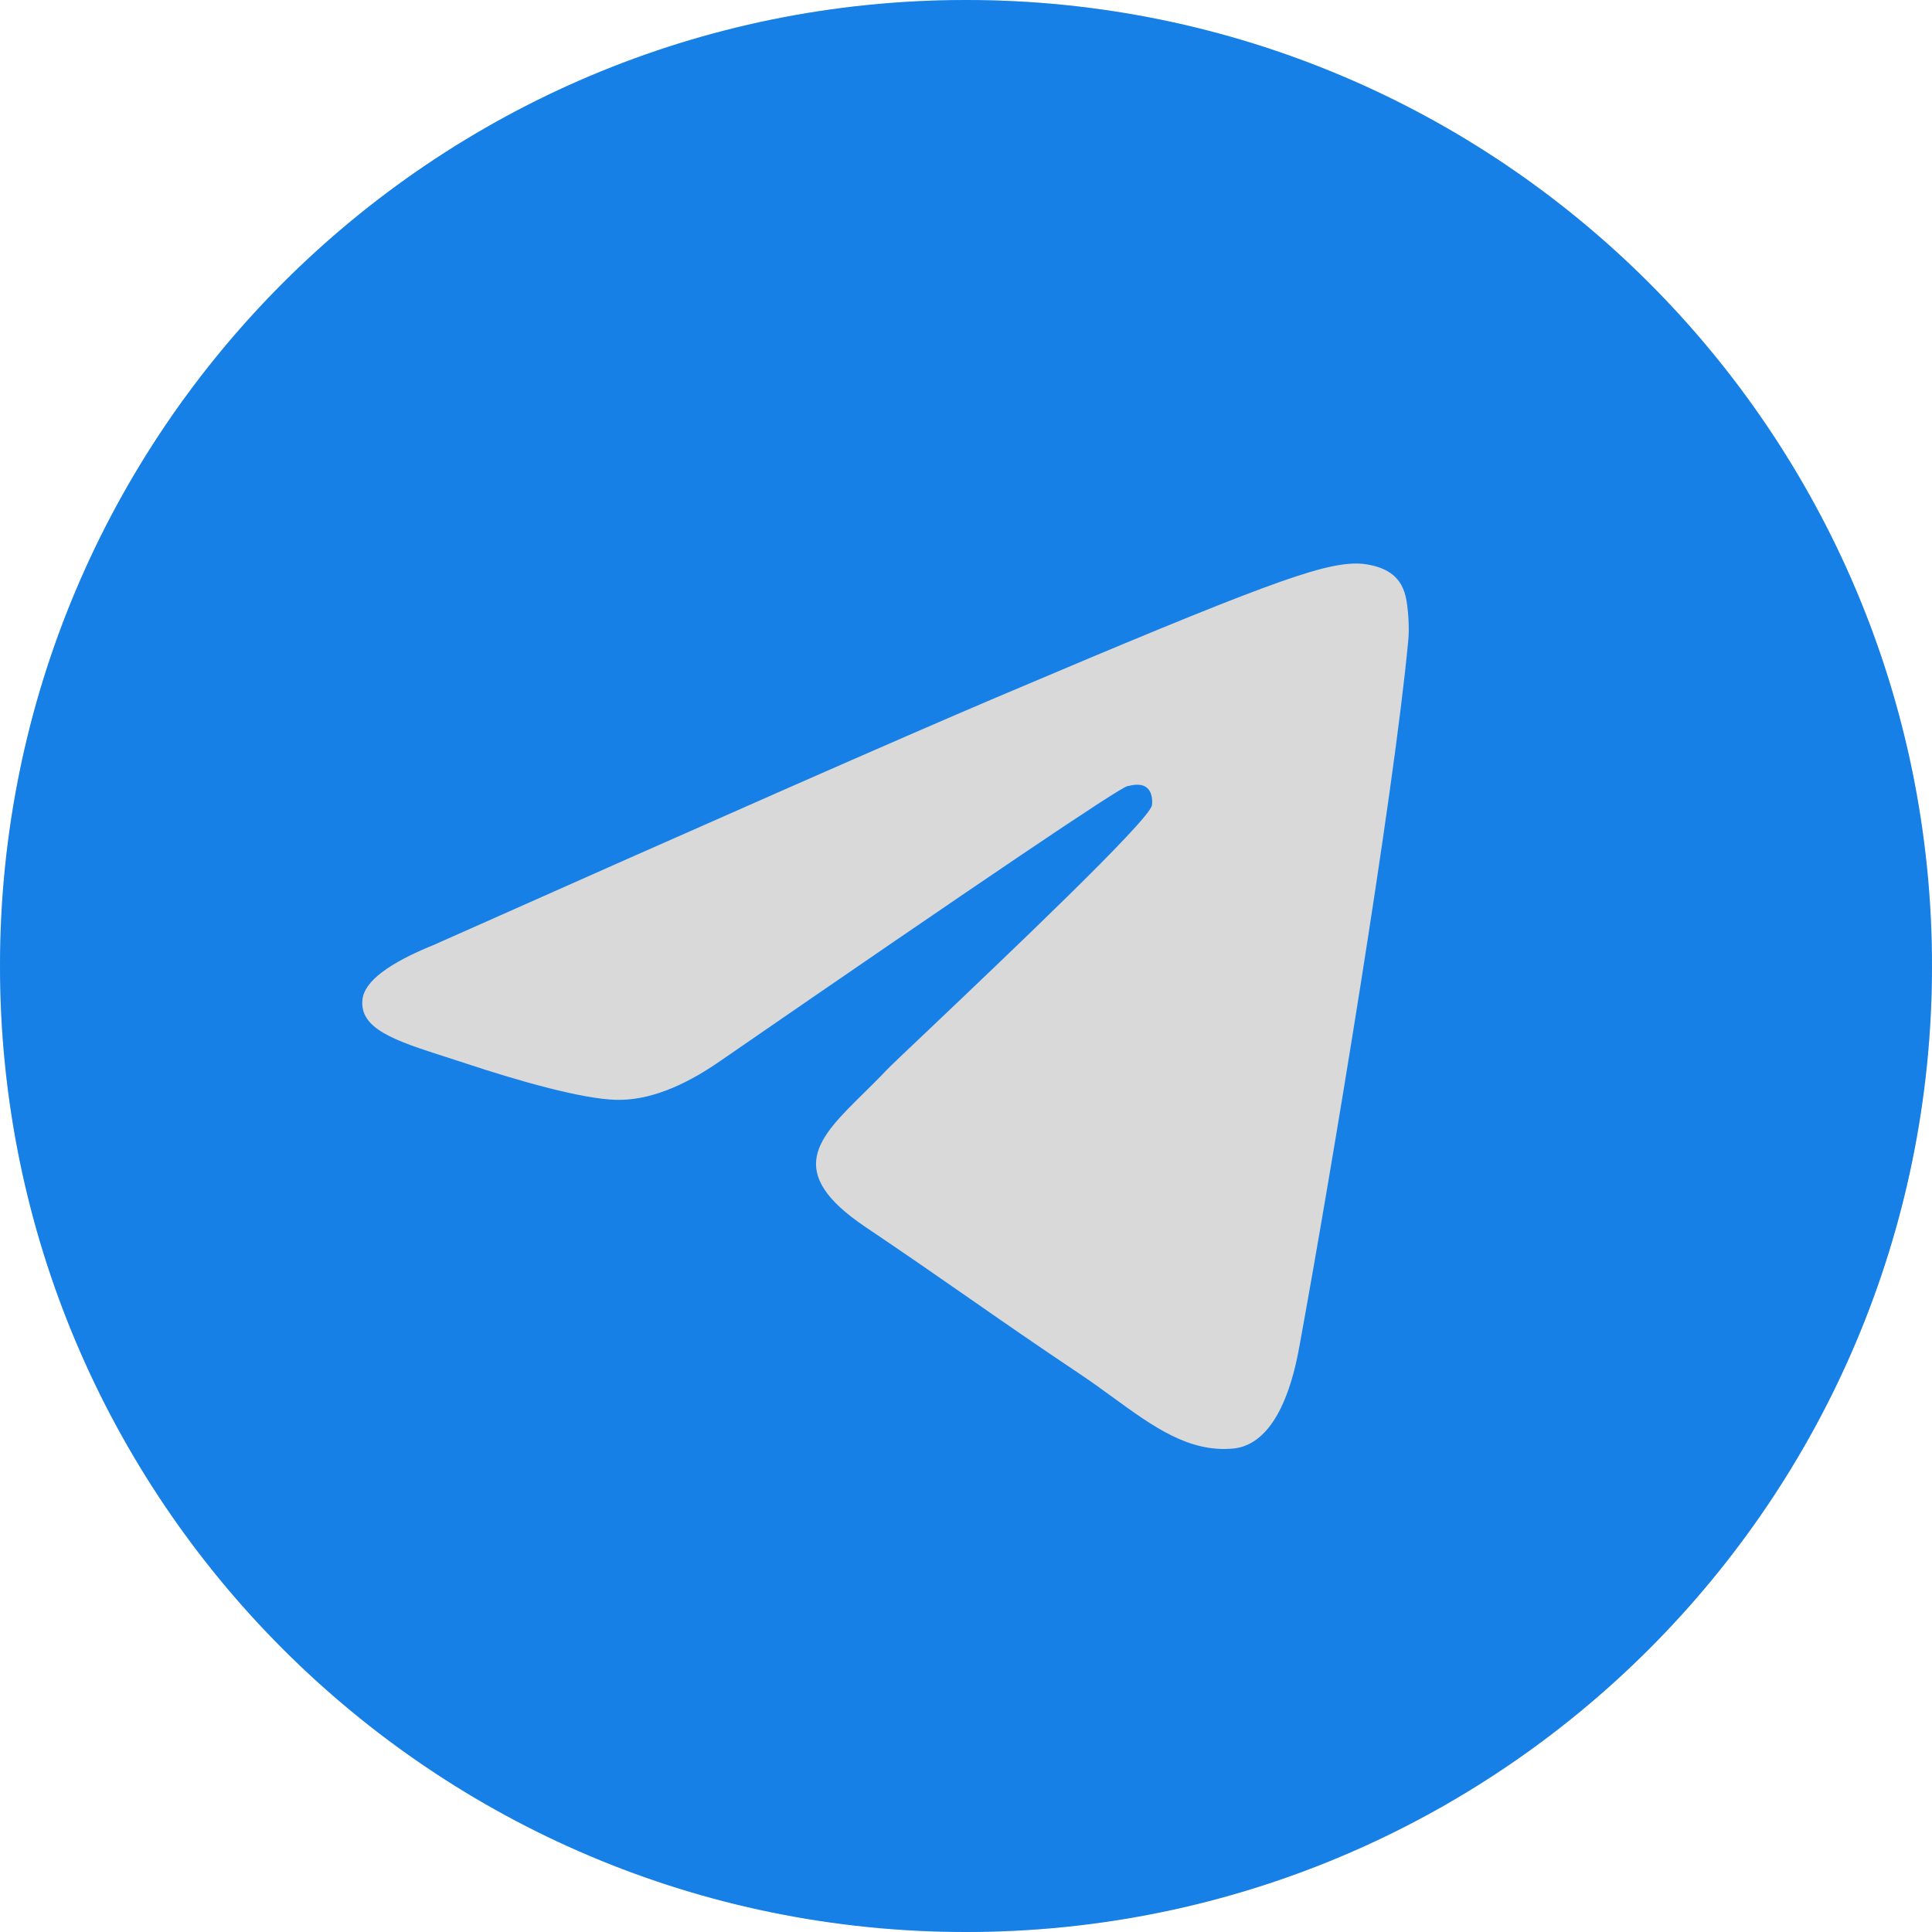 <?xml version="1.0" encoding="UTF-8"?> <svg xmlns="http://www.w3.org/2000/svg" width="25" height="25" viewBox="0 0 25 25" fill="none"><circle cx="12.5" cy="12.5" r="12.5" fill="#D9D9D9"></circle><path fill-rule="evenodd" clip-rule="evenodd" d="M25 12.5C25 19.404 19.404 25 12.5 25C5.596 25 0 19.404 0 12.5C0 5.596 5.596 0 12.5 0C19.404 0 25 5.596 25 12.5ZM12.89 9.026C11.677 9.541 9.253 10.607 5.618 12.225C5.028 12.464 4.719 12.699 4.691 12.928C4.643 13.315 5.118 13.468 5.766 13.676C5.854 13.704 5.945 13.733 6.038 13.764C6.675 13.976 7.531 14.223 7.977 14.232C8.38 14.241 8.831 14.071 9.329 13.723C12.725 11.382 14.478 10.198 14.588 10.173C14.666 10.155 14.774 10.132 14.847 10.199C14.919 10.265 14.912 10.39 14.905 10.424C14.858 10.629 12.992 12.399 12.027 13.316C11.726 13.601 11.512 13.804 11.469 13.85C11.371 13.954 11.271 14.052 11.176 14.146C10.584 14.728 10.141 15.165 11.2 15.878C11.709 16.22 12.117 16.504 12.523 16.786C12.967 17.095 13.41 17.403 13.983 17.786C14.129 17.884 14.268 17.985 14.404 18.084C14.921 18.46 15.385 18.798 15.958 18.744C16.291 18.713 16.636 18.393 16.811 17.439C17.224 15.184 18.035 10.299 18.223 8.286C18.24 8.109 18.219 7.884 18.202 7.785C18.186 7.686 18.151 7.544 18.025 7.44C17.875 7.316 17.645 7.29 17.542 7.292C17.073 7.3 16.353 7.556 12.89 9.026Z" fill="#1780E6"></path></svg> 